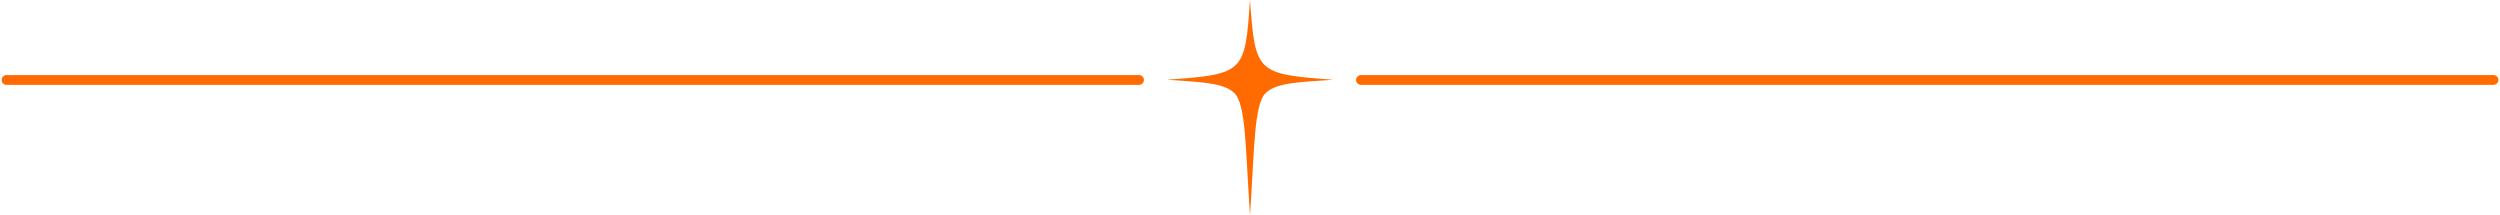 <svg xmlns="http://www.w3.org/2000/svg" width="766" height="66" viewBox="0 0 766 66" fill="none"><path d="M0.5 24.5C0.5 23.672 1.172 23 2 23H349C349.828 23 350.5 23.672 350.5 24.5C350.5 25.328 349.828 26 349 26H2C1.172 26 0.5 25.328 0.5 24.5Z" fill="#FF6B00"></path><path d="M415.5 24.5C415.5 23.672 416.172 23 417 23H764C764.828 23 765.5 23.672 765.5 24.5C765.5 25.328 764.828 26 764 26H417C416.172 26 415.5 25.328 415.5 24.5Z" fill="#FF6B00"></path><path d="M383 66C384.423 45.107 384.204 31.714 387.925 28.393C391.318 25.286 398.103 25.179 408.5 24.429C384.861 22.714 384.642 22.286 383 0C381.468 22.393 381.249 22.714 357.5 24.429C367.897 25.179 374.682 25.286 378.075 28.393C381.796 31.714 381.577 45.107 383 66Z" fill="#FF6B00"></path></svg>